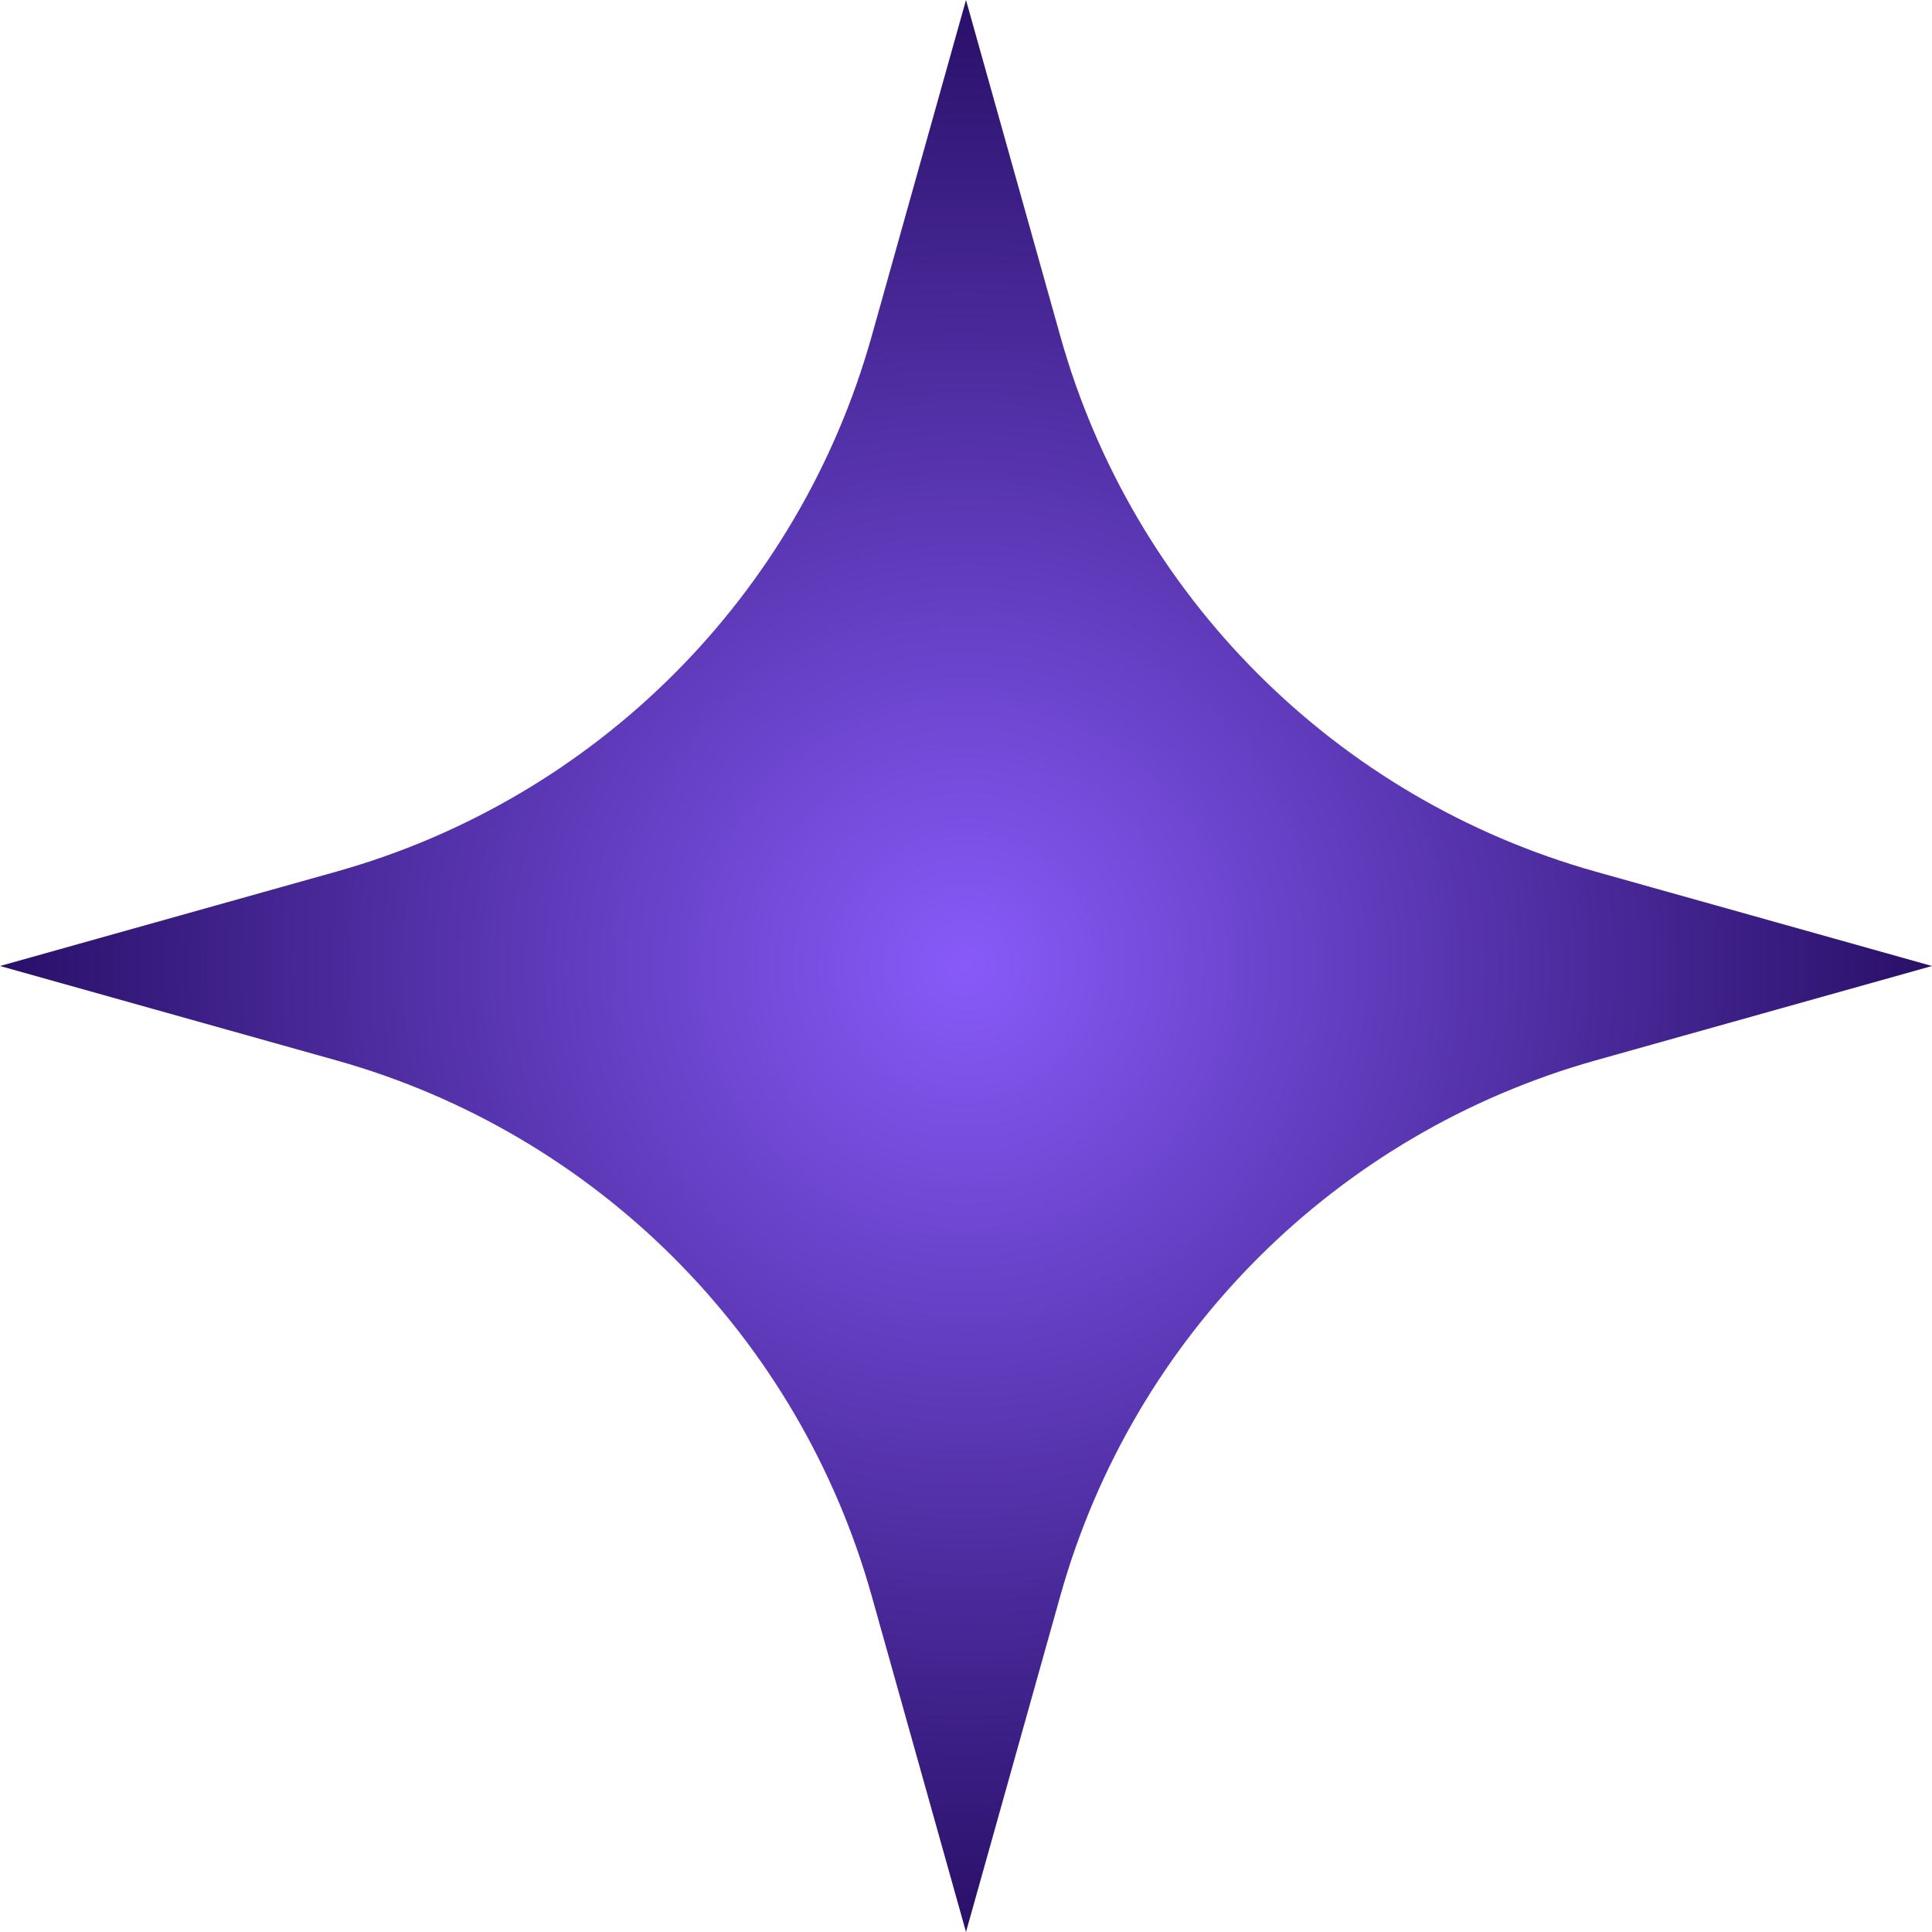 <svg width="14" height="14" viewBox="0 0 14 14" fill="none" xmlns="http://www.w3.org/2000/svg">
<path d="M7 0L7.684 2.438C8.212 4.318 9.682 5.788 11.562 6.316L14 7L11.562 7.684C9.682 8.212 8.212 9.682 7.684 11.562L7 14L6.316 11.562C5.788 9.682 4.318 8.212 2.438 7.684L0 7L2.438 6.316C4.318 5.788 5.788 4.318 6.316 2.438L7 0Z" fill="url(#paint0_radial_900_4099)"/>
<defs>
<radialGradient id="paint0_radial_900_4099" cx="0" cy="0" r="1" gradientUnits="userSpaceOnUse" gradientTransform="translate(7 7) rotate(90) scale(7)">
<stop stop-color="#885BF9"/>
<stop offset="1" stop-color="#280F67"/>
</radialGradient>
</defs>
</svg>
